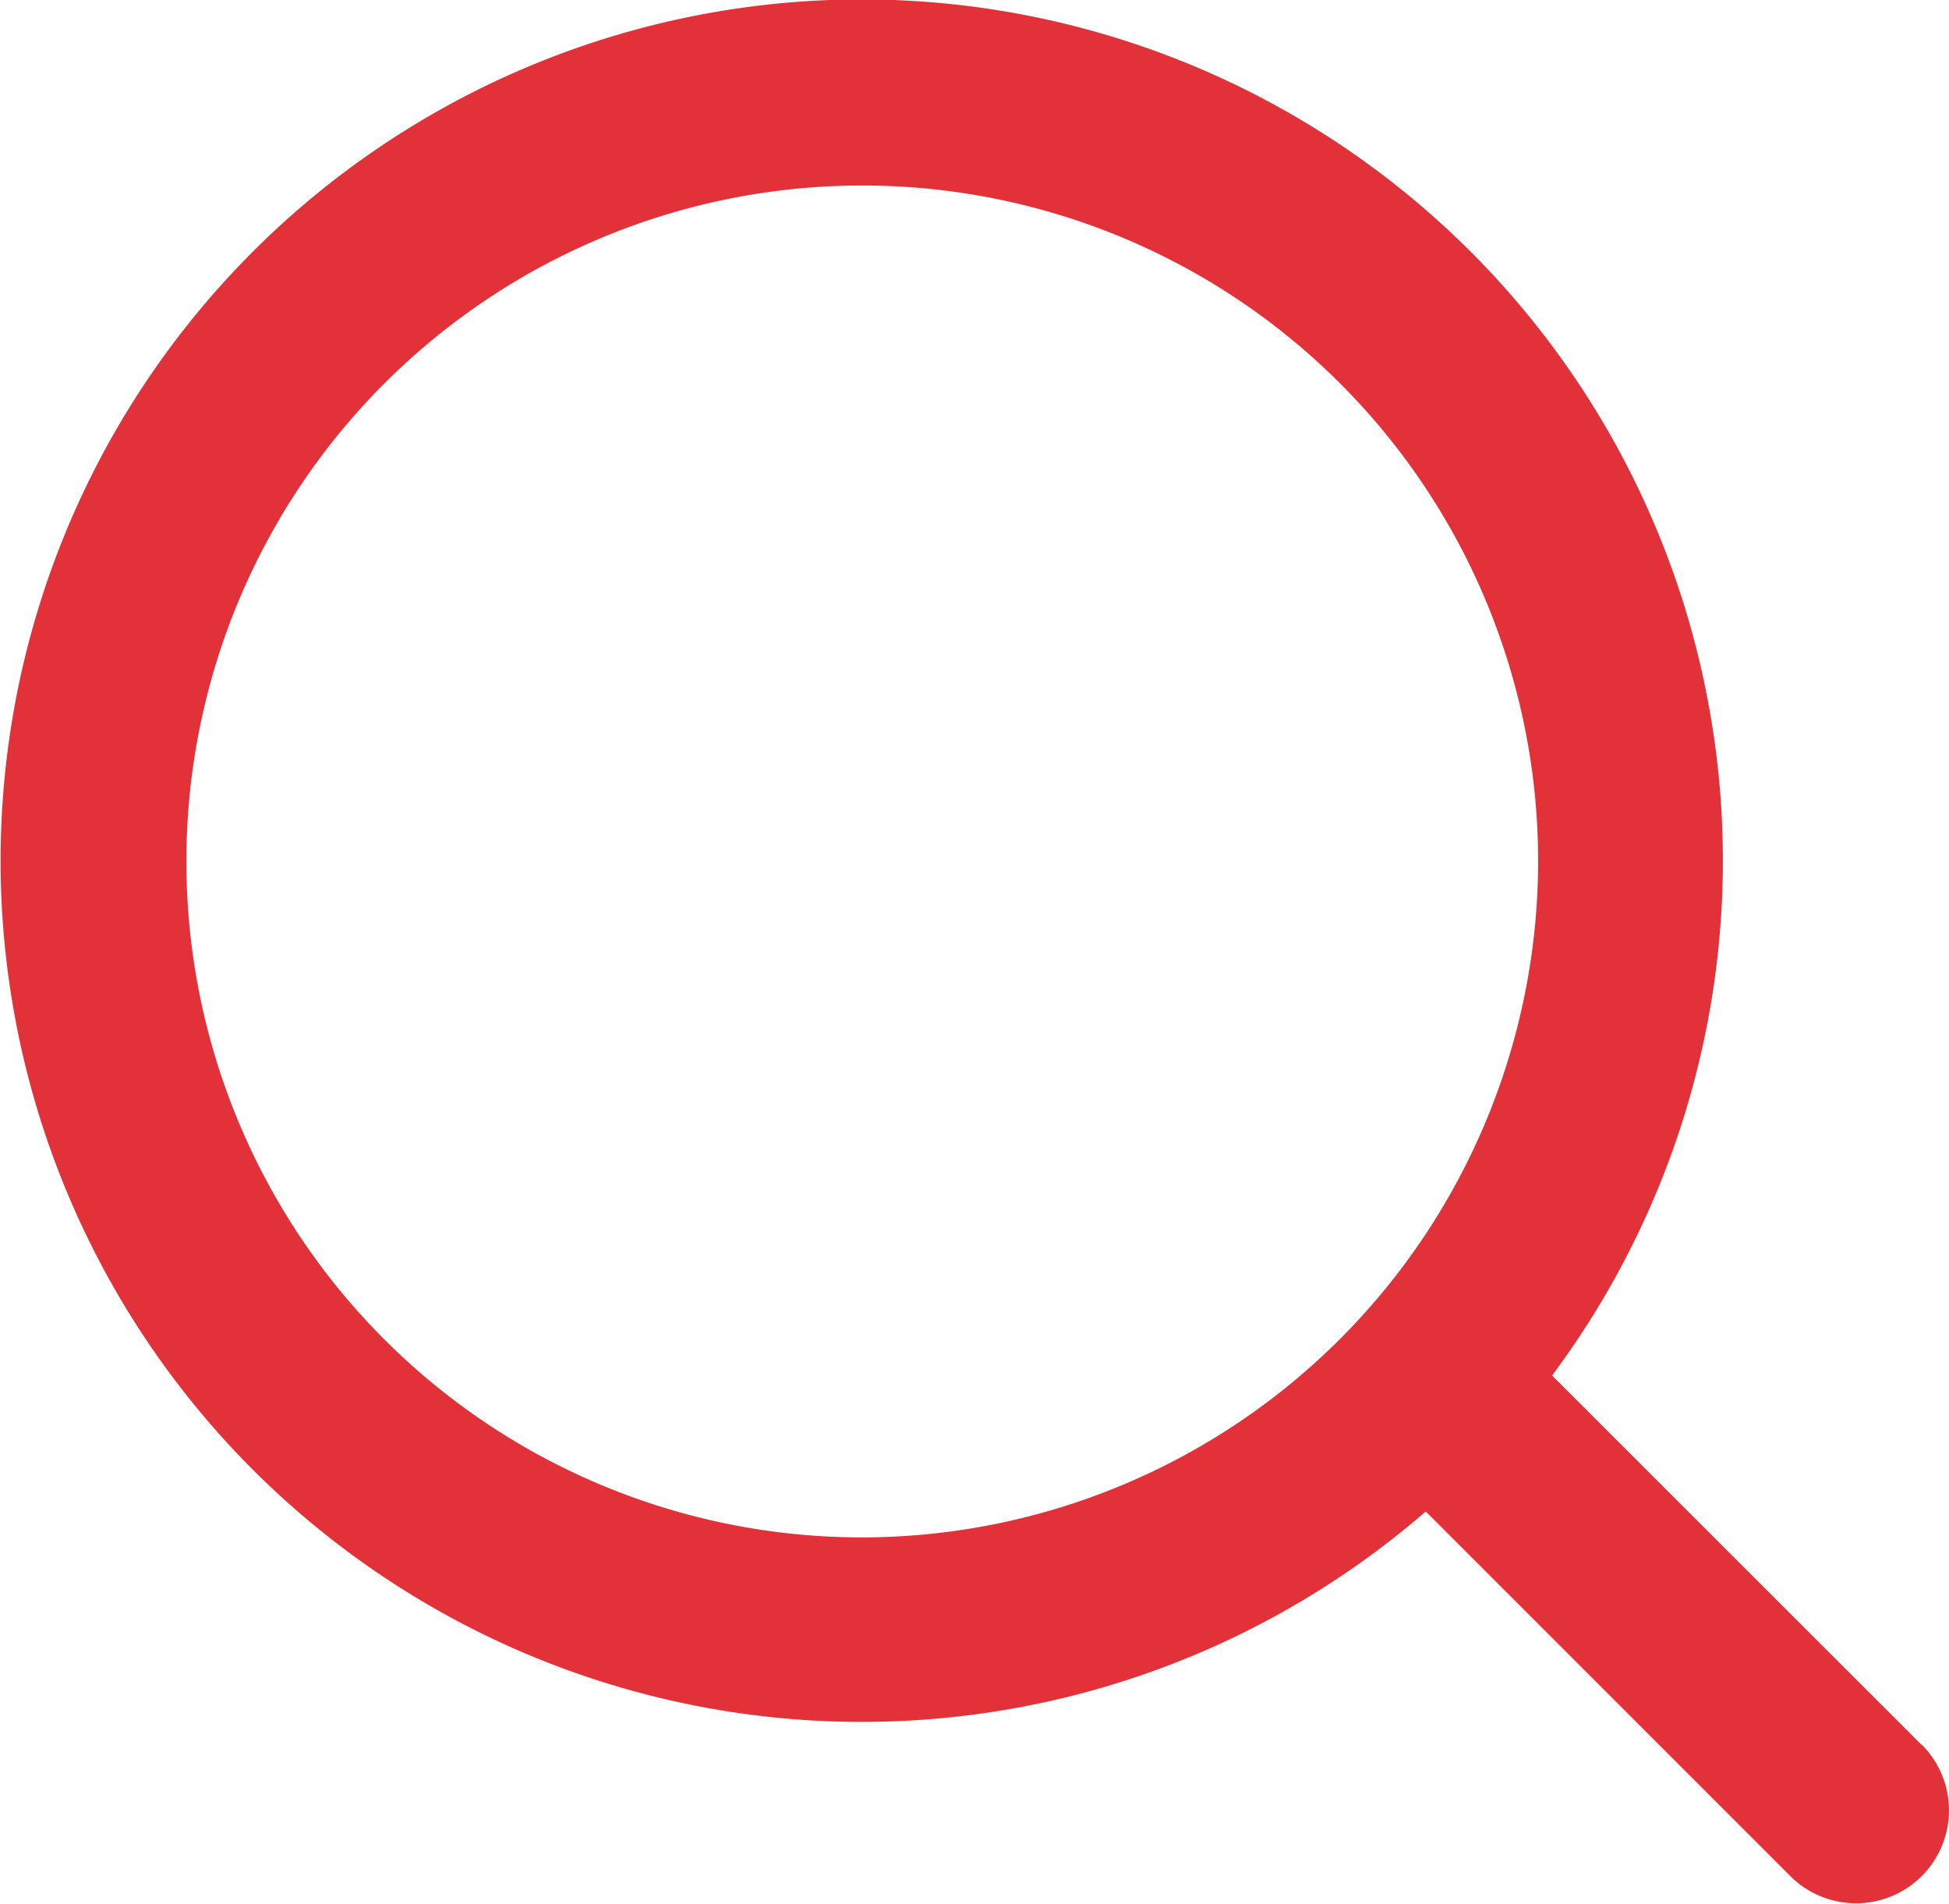 <svg xmlns="http://www.w3.org/2000/svg" viewBox="0 0 17.201 16.8" class="design-iconfont">
  <path d="M91.712,100.332l-3.263-3.261a7.6,7.6,0,1,0-1.115,1.2l3.217,3.217a.82.82,0,0,0,1.161-1.159ZM82.356,98.5a5.965,5.965,0,1,1,5.97-5.964A5.974,5.974,0,0,1,82.356,98.5Z" transform="translate(-74.751 -84.933)" fill="#e23138"/>
</svg>
